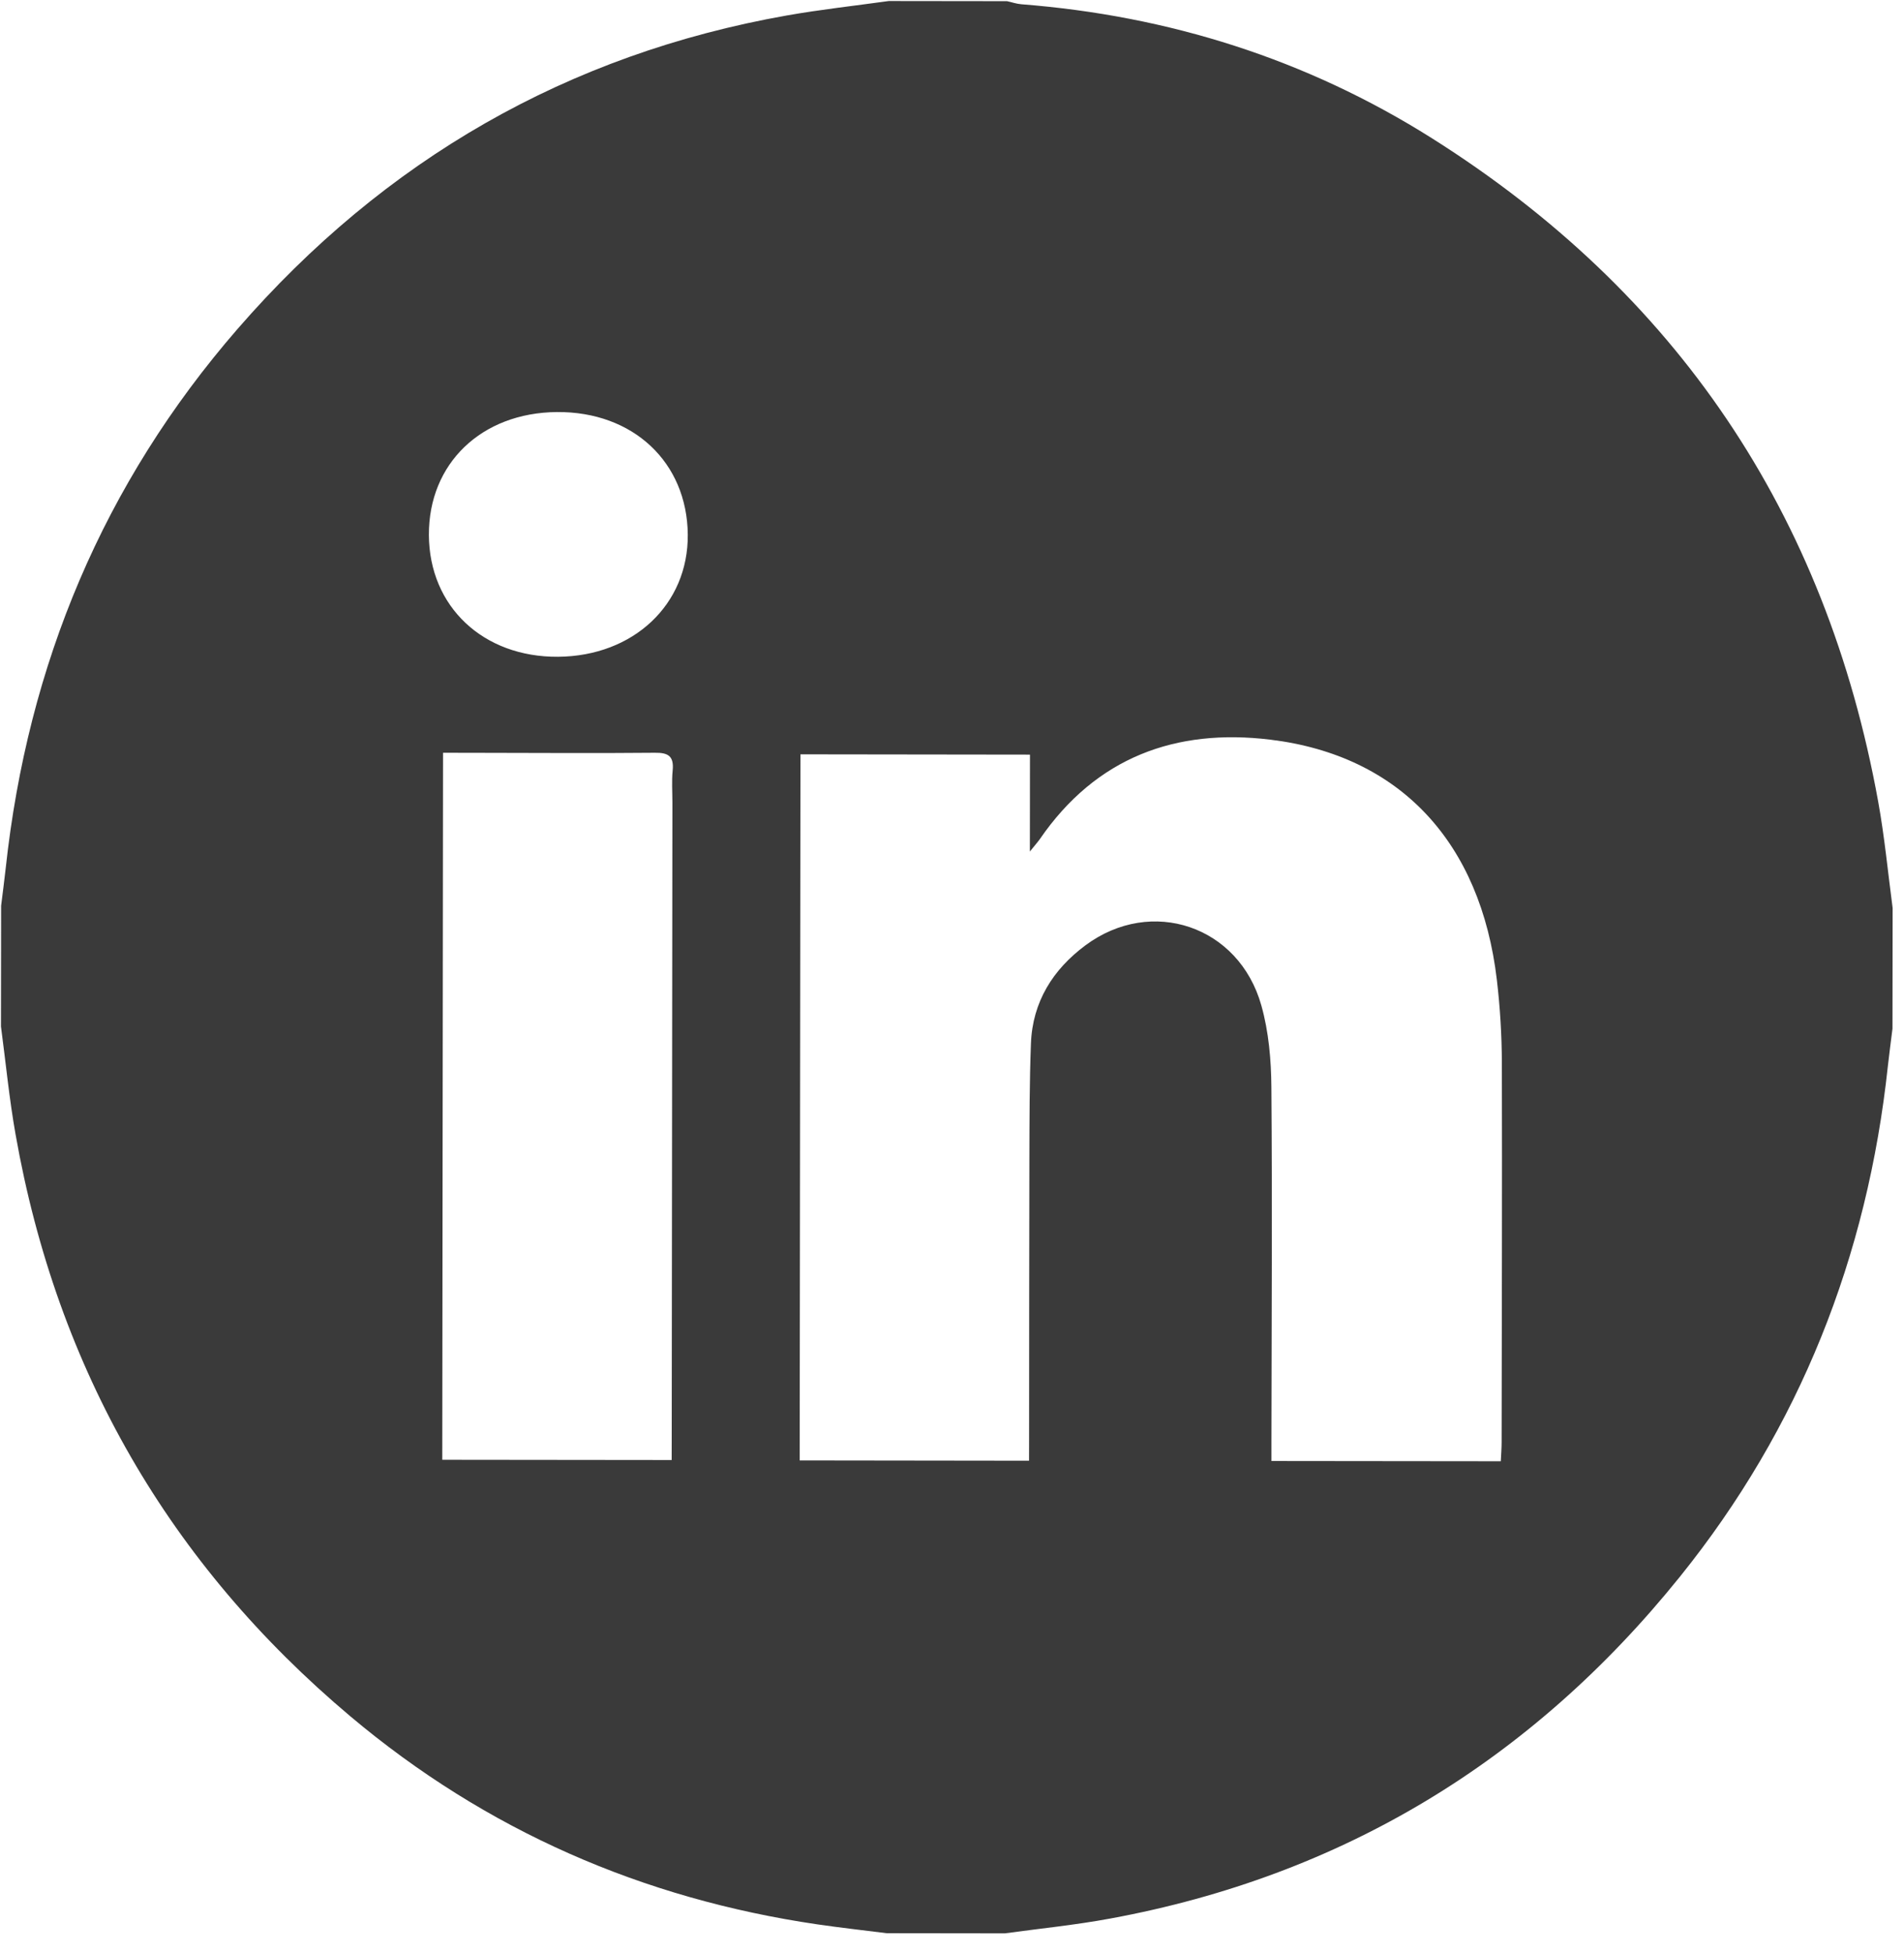 <svg width="39" height="40" viewBox="0 0 39 40" fill="none" xmlns="http://www.w3.org/2000/svg">
<path d="M18.205 0.021C19.012 0.022 19.82 0.023 20.627 0.024C20.724 0.045 20.82 0.079 20.919 0.087C23.935 0.322 26.757 1.209 29.328 2.83C34.325 5.981 37.401 10.507 38.472 16.422C38.602 17.14 38.671 17.87 38.767 18.595L38.764 21.068C38.733 21.321 38.698 21.575 38.67 21.829C38.252 25.742 36.859 29.251 34.41 32.292C31.364 36.075 27.472 38.421 22.745 39.292C22.03 39.425 21.304 39.497 20.582 39.596L18.16 39.593C17.688 39.533 17.214 39.481 16.743 39.412C13.17 38.888 9.961 37.494 7.174 35.149C3.474 32.034 1.172 28.064 0.319 23.235C0.189 22.502 0.118 21.761 0.02 21.023C0.021 20.199 0.022 19.375 0.023 18.55C0.054 18.297 0.088 18.044 0.116 17.789C0.568 13.598 2.125 9.894 4.865 6.738C7.879 3.267 11.631 1.111 16.115 0.317C16.808 0.195 17.508 0.118 18.205 0.021ZM16.381 29.91L21.078 29.916L21.079 29.445C21.081 27.539 21.08 25.633 21.085 23.728C21.087 22.943 21.087 22.157 21.117 21.372C21.149 20.515 21.571 19.853 22.233 19.361C23.584 18.357 25.381 18.962 25.837 20.595C25.988 21.131 26.038 21.71 26.042 22.271C26.061 24.678 26.046 27.087 26.043 29.495L26.043 29.922L30.741 29.927C30.748 29.783 30.758 29.658 30.758 29.533C30.761 26.945 30.77 24.357 30.763 21.767C30.761 21.203 30.727 20.634 30.661 20.073C30.33 17.252 28.679 15.47 26.016 15.148C24.09 14.915 22.454 15.504 21.298 17.187C21.256 17.246 21.207 17.3 21.095 17.44L21.097 15.455L16.396 15.449L16.38 29.91L16.381 29.91ZM9.075 15.417L9.059 29.897L13.758 29.902L13.759 29.422C13.764 25.094 13.768 20.768 13.773 16.44C13.773 16.221 13.757 16 13.778 15.783C13.808 15.485 13.688 15.413 13.411 15.417C12.175 15.429 10.939 15.419 9.703 15.418C9.503 15.418 9.304 15.418 9.073 15.417L9.075 15.417ZM8.785 10.957C8.792 12.424 9.897 13.463 11.432 13.451C12.977 13.438 14.1 12.379 14.088 10.949C14.074 9.465 12.966 8.427 11.408 8.439C9.861 8.452 8.778 9.493 8.785 10.958L8.785 10.957Z" fill="#3A3A3A"/>
</svg>
